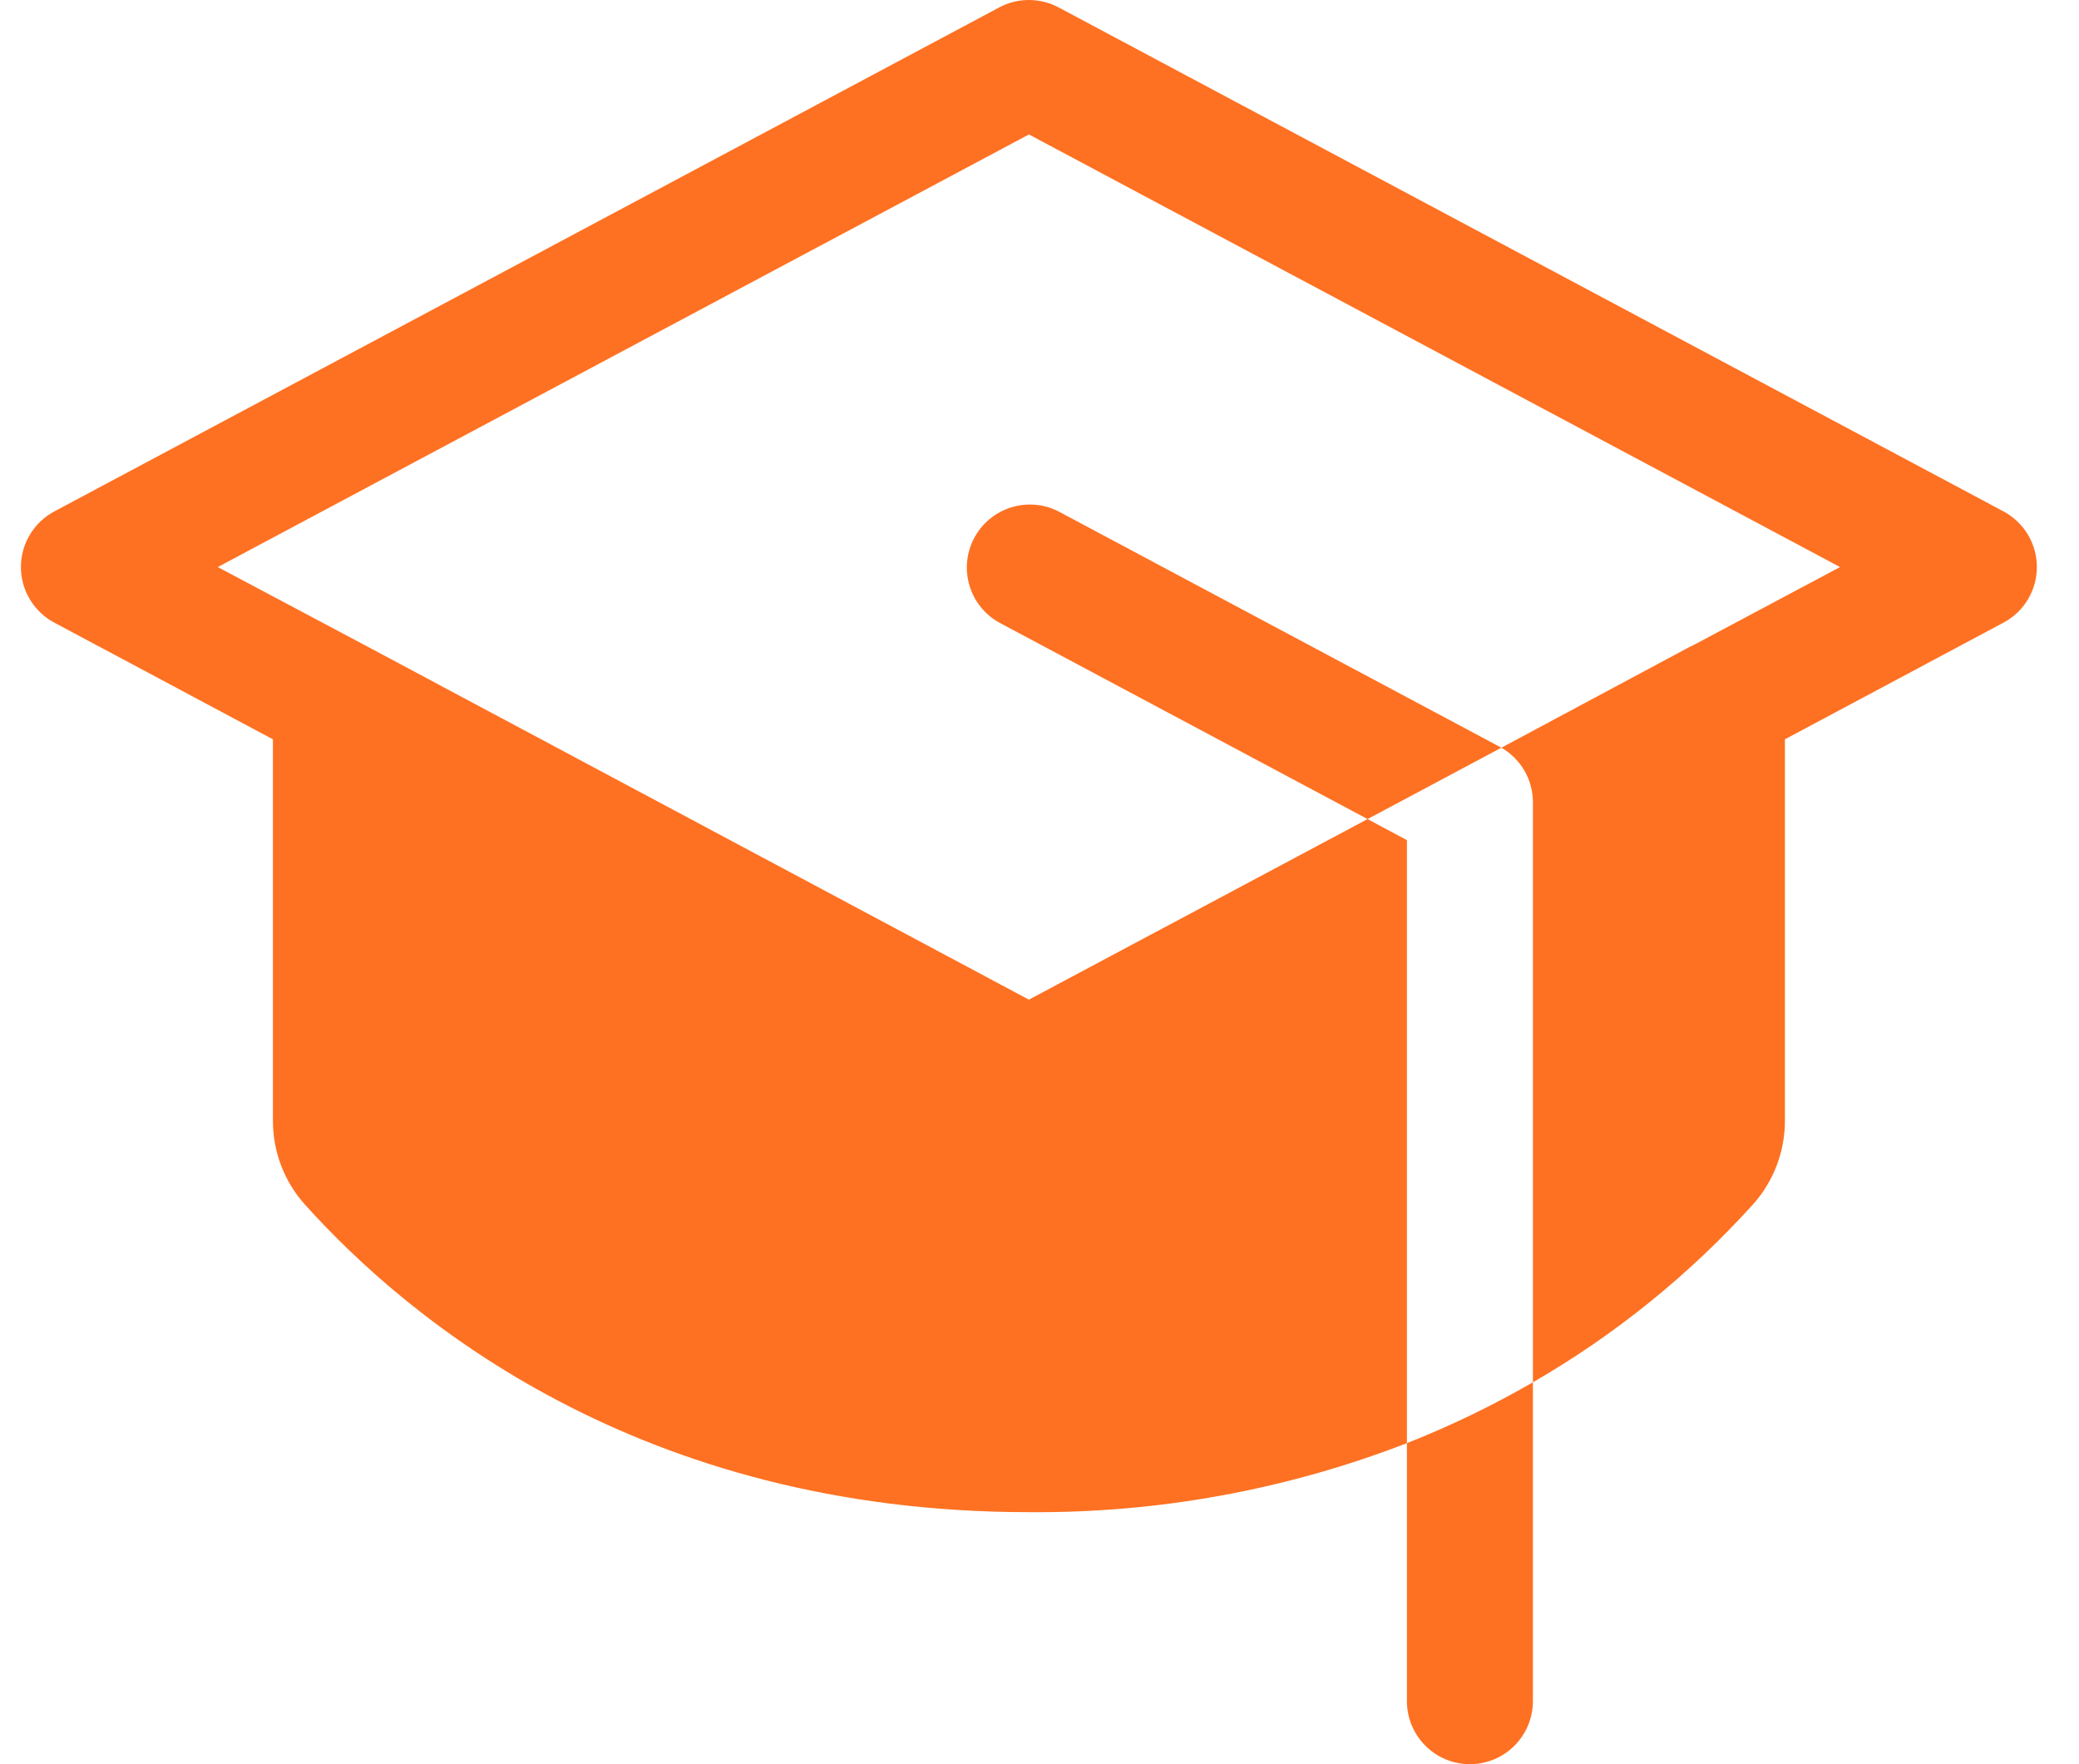 
<svg width="33" height="28" viewBox="0 0 33 28" fill="none" xmlns="http://www.w3.org/2000/svg">
<path d="M22.332 22.905C23.021 22.633 23.69 22.31 24.332 21.939V27C24.332 27.265 24.226 27.519 24.039 27.707C23.851 27.895 23.597 28 23.332 28C23.067 28 22.812 27.895 22.625 27.707C22.437 27.519 22.332 27.265 22.332 27V22.905ZM23.802 11.851L16.802 8.117C16.568 7.998 16.297 7.975 16.047 8.054C15.797 8.133 15.588 8.306 15.464 8.538C15.341 8.769 15.313 9.04 15.388 9.291C15.462 9.543 15.632 9.755 15.862 9.882L21.707 13L23.832 11.867L23.802 11.851ZM31.802 8.117L16.802 0.117C16.657 0.04 16.496 0 16.332 0C16.168 0 16.006 0.04 15.862 0.117L0.862 8.117C0.702 8.203 0.568 8.33 0.475 8.485C0.381 8.641 0.332 8.819 0.332 9C0.332 9.181 0.381 9.359 0.475 9.514C0.568 9.67 0.702 9.797 0.862 9.882L4.332 11.734V17.786C4.331 18.277 4.511 18.752 4.839 19.117C6.477 20.941 10.146 24 16.332 24C18.383 24.017 20.419 23.645 22.332 22.905V13.334L21.707 13L16.332 15.866L5.81 10.25L3.457 9L16.332 2.134L29.207 9L26.859 10.25H26.852L23.832 11.867C23.984 11.955 24.11 12.081 24.198 12.233C24.286 12.386 24.332 12.558 24.332 12.734V21.939C25.636 21.186 26.814 20.234 27.824 19.117C28.152 18.752 28.333 18.277 28.332 17.786V11.734L31.802 9.882C31.962 9.797 32.096 9.67 32.189 9.514C32.282 9.359 32.331 9.181 32.331 9C32.331 8.819 32.282 8.641 32.189 8.485C32.096 8.33 31.962 8.203 31.802 8.117Z" fill="#FE7122"/>
</svg>
